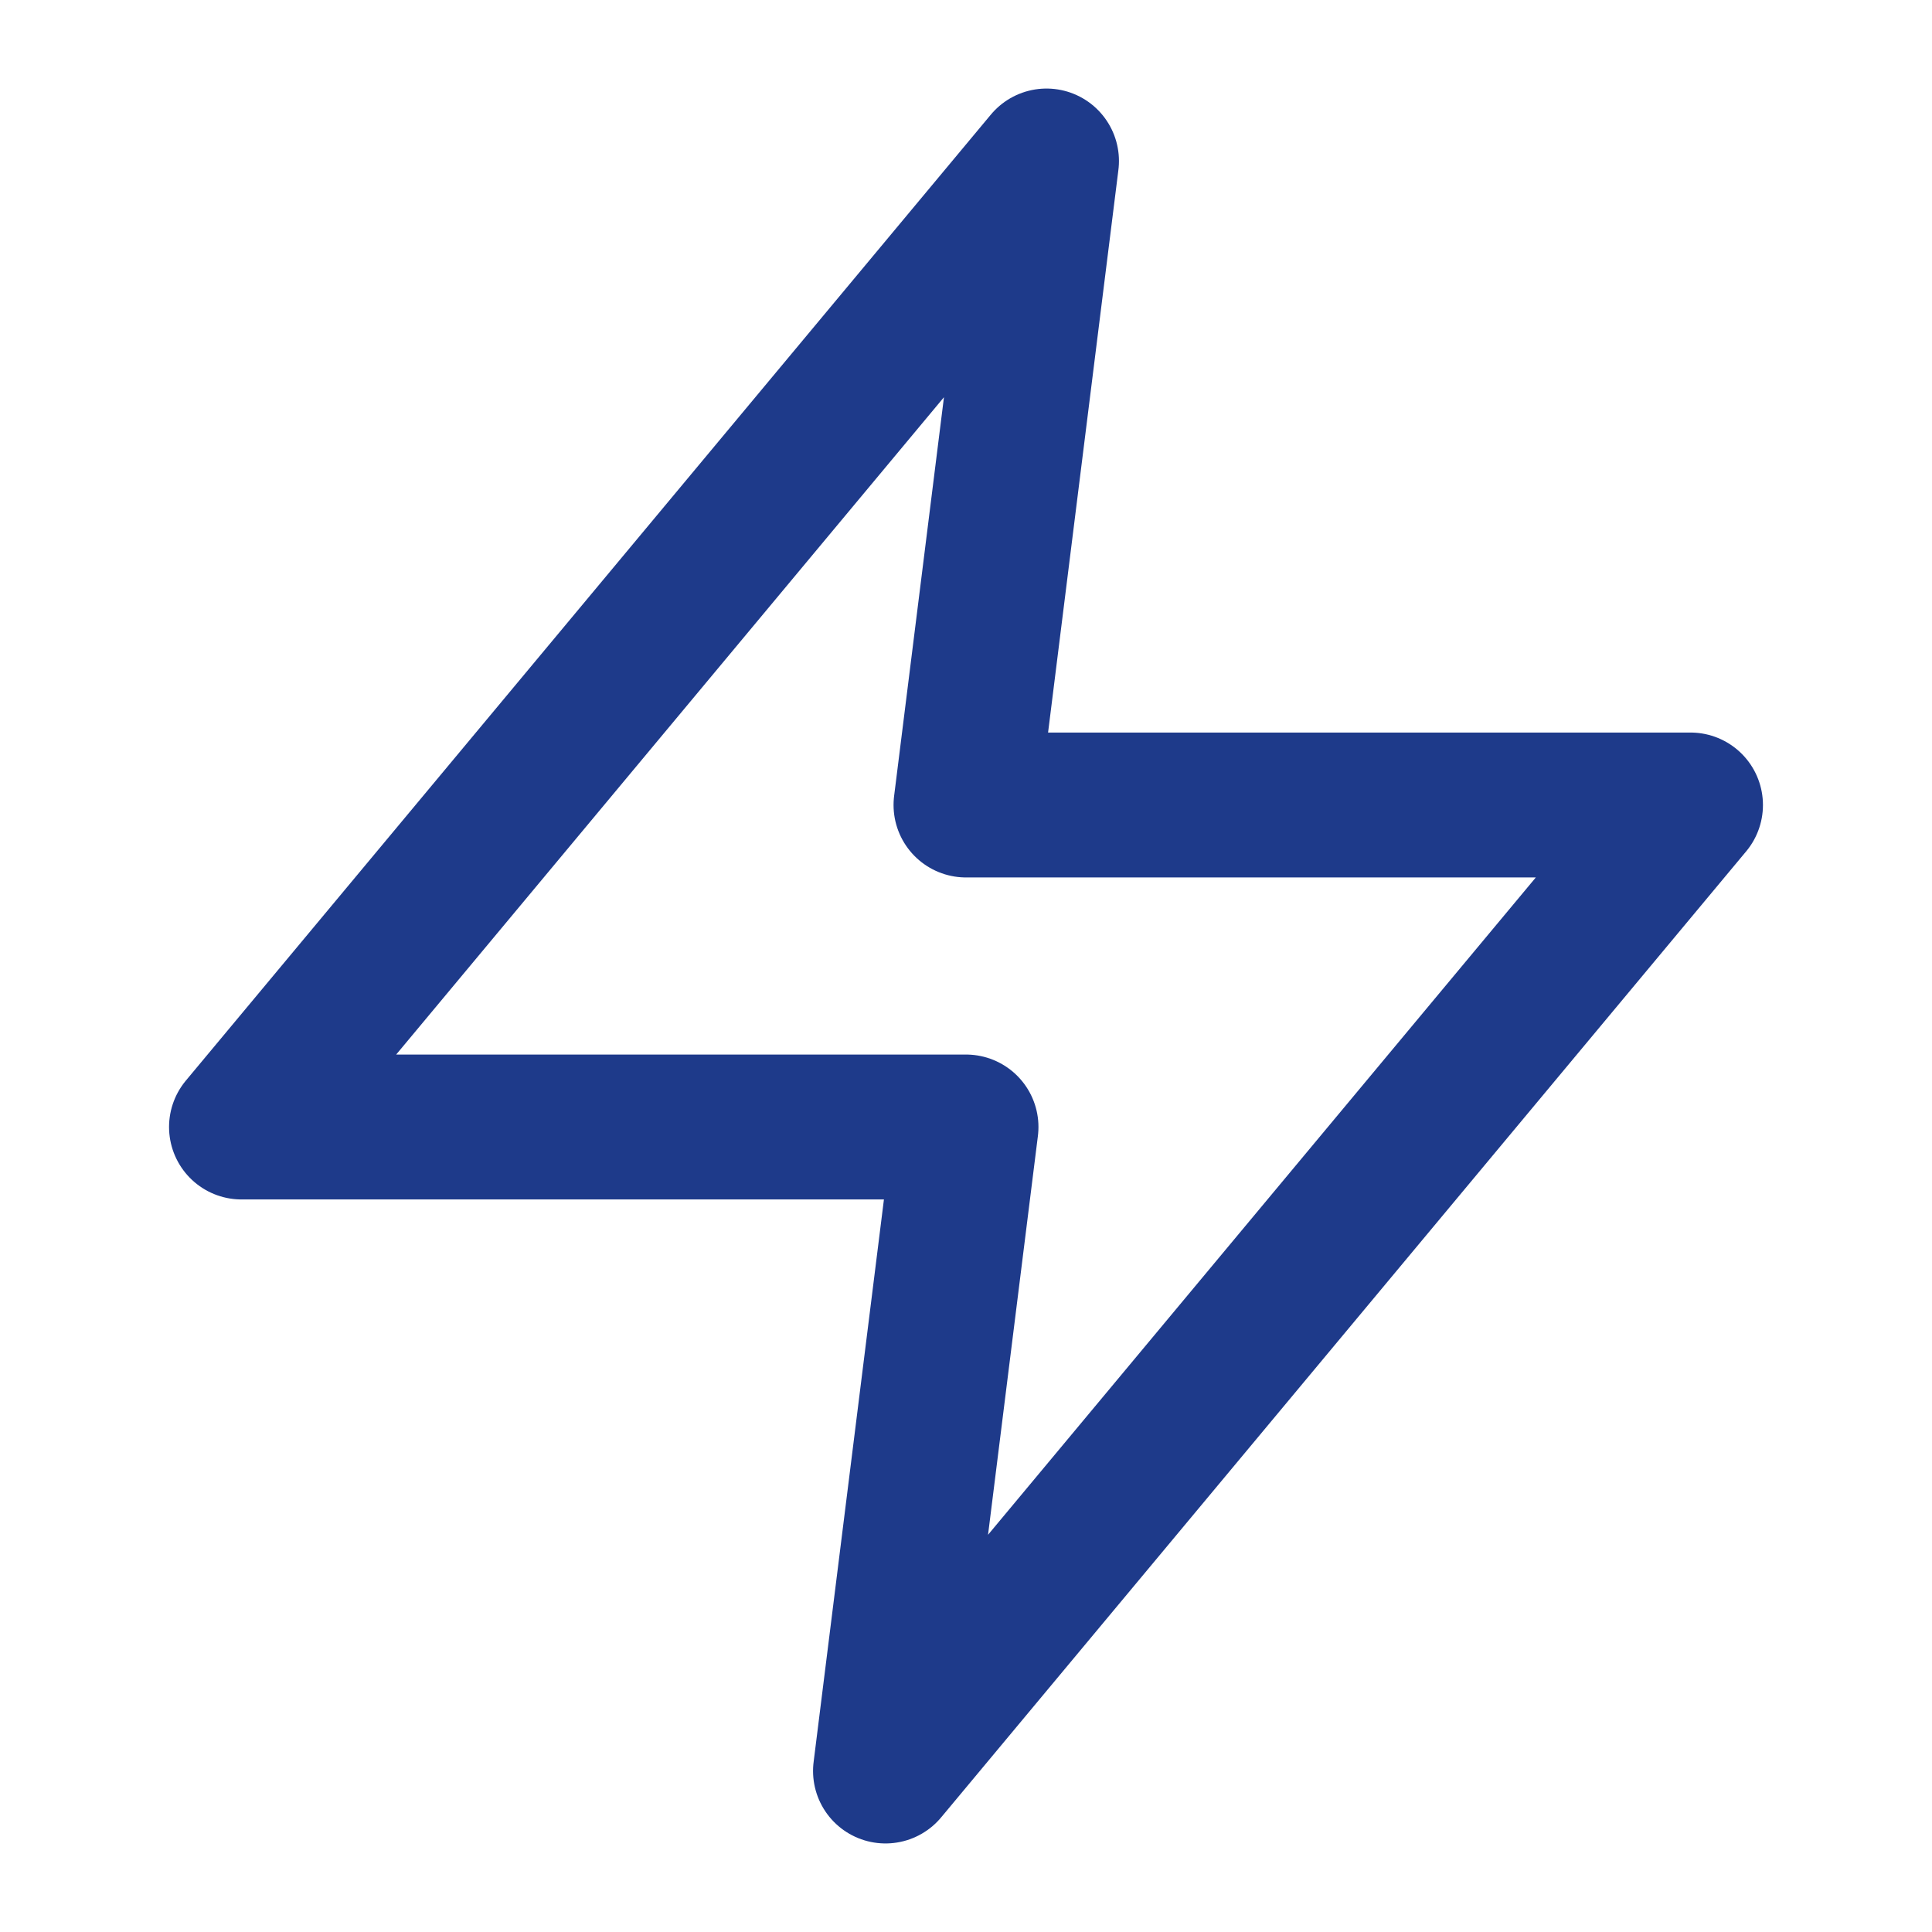 <svg xmlns="http://www.w3.org/2000/svg" width="24" height="24" fill="none" stroke="#1e3a8a" stroke-width="1.8" stroke-linecap="round" stroke-linejoin="round"><path d="M13 2L3 14h9l-1 8 10-12h-9l1-8z"/></svg>